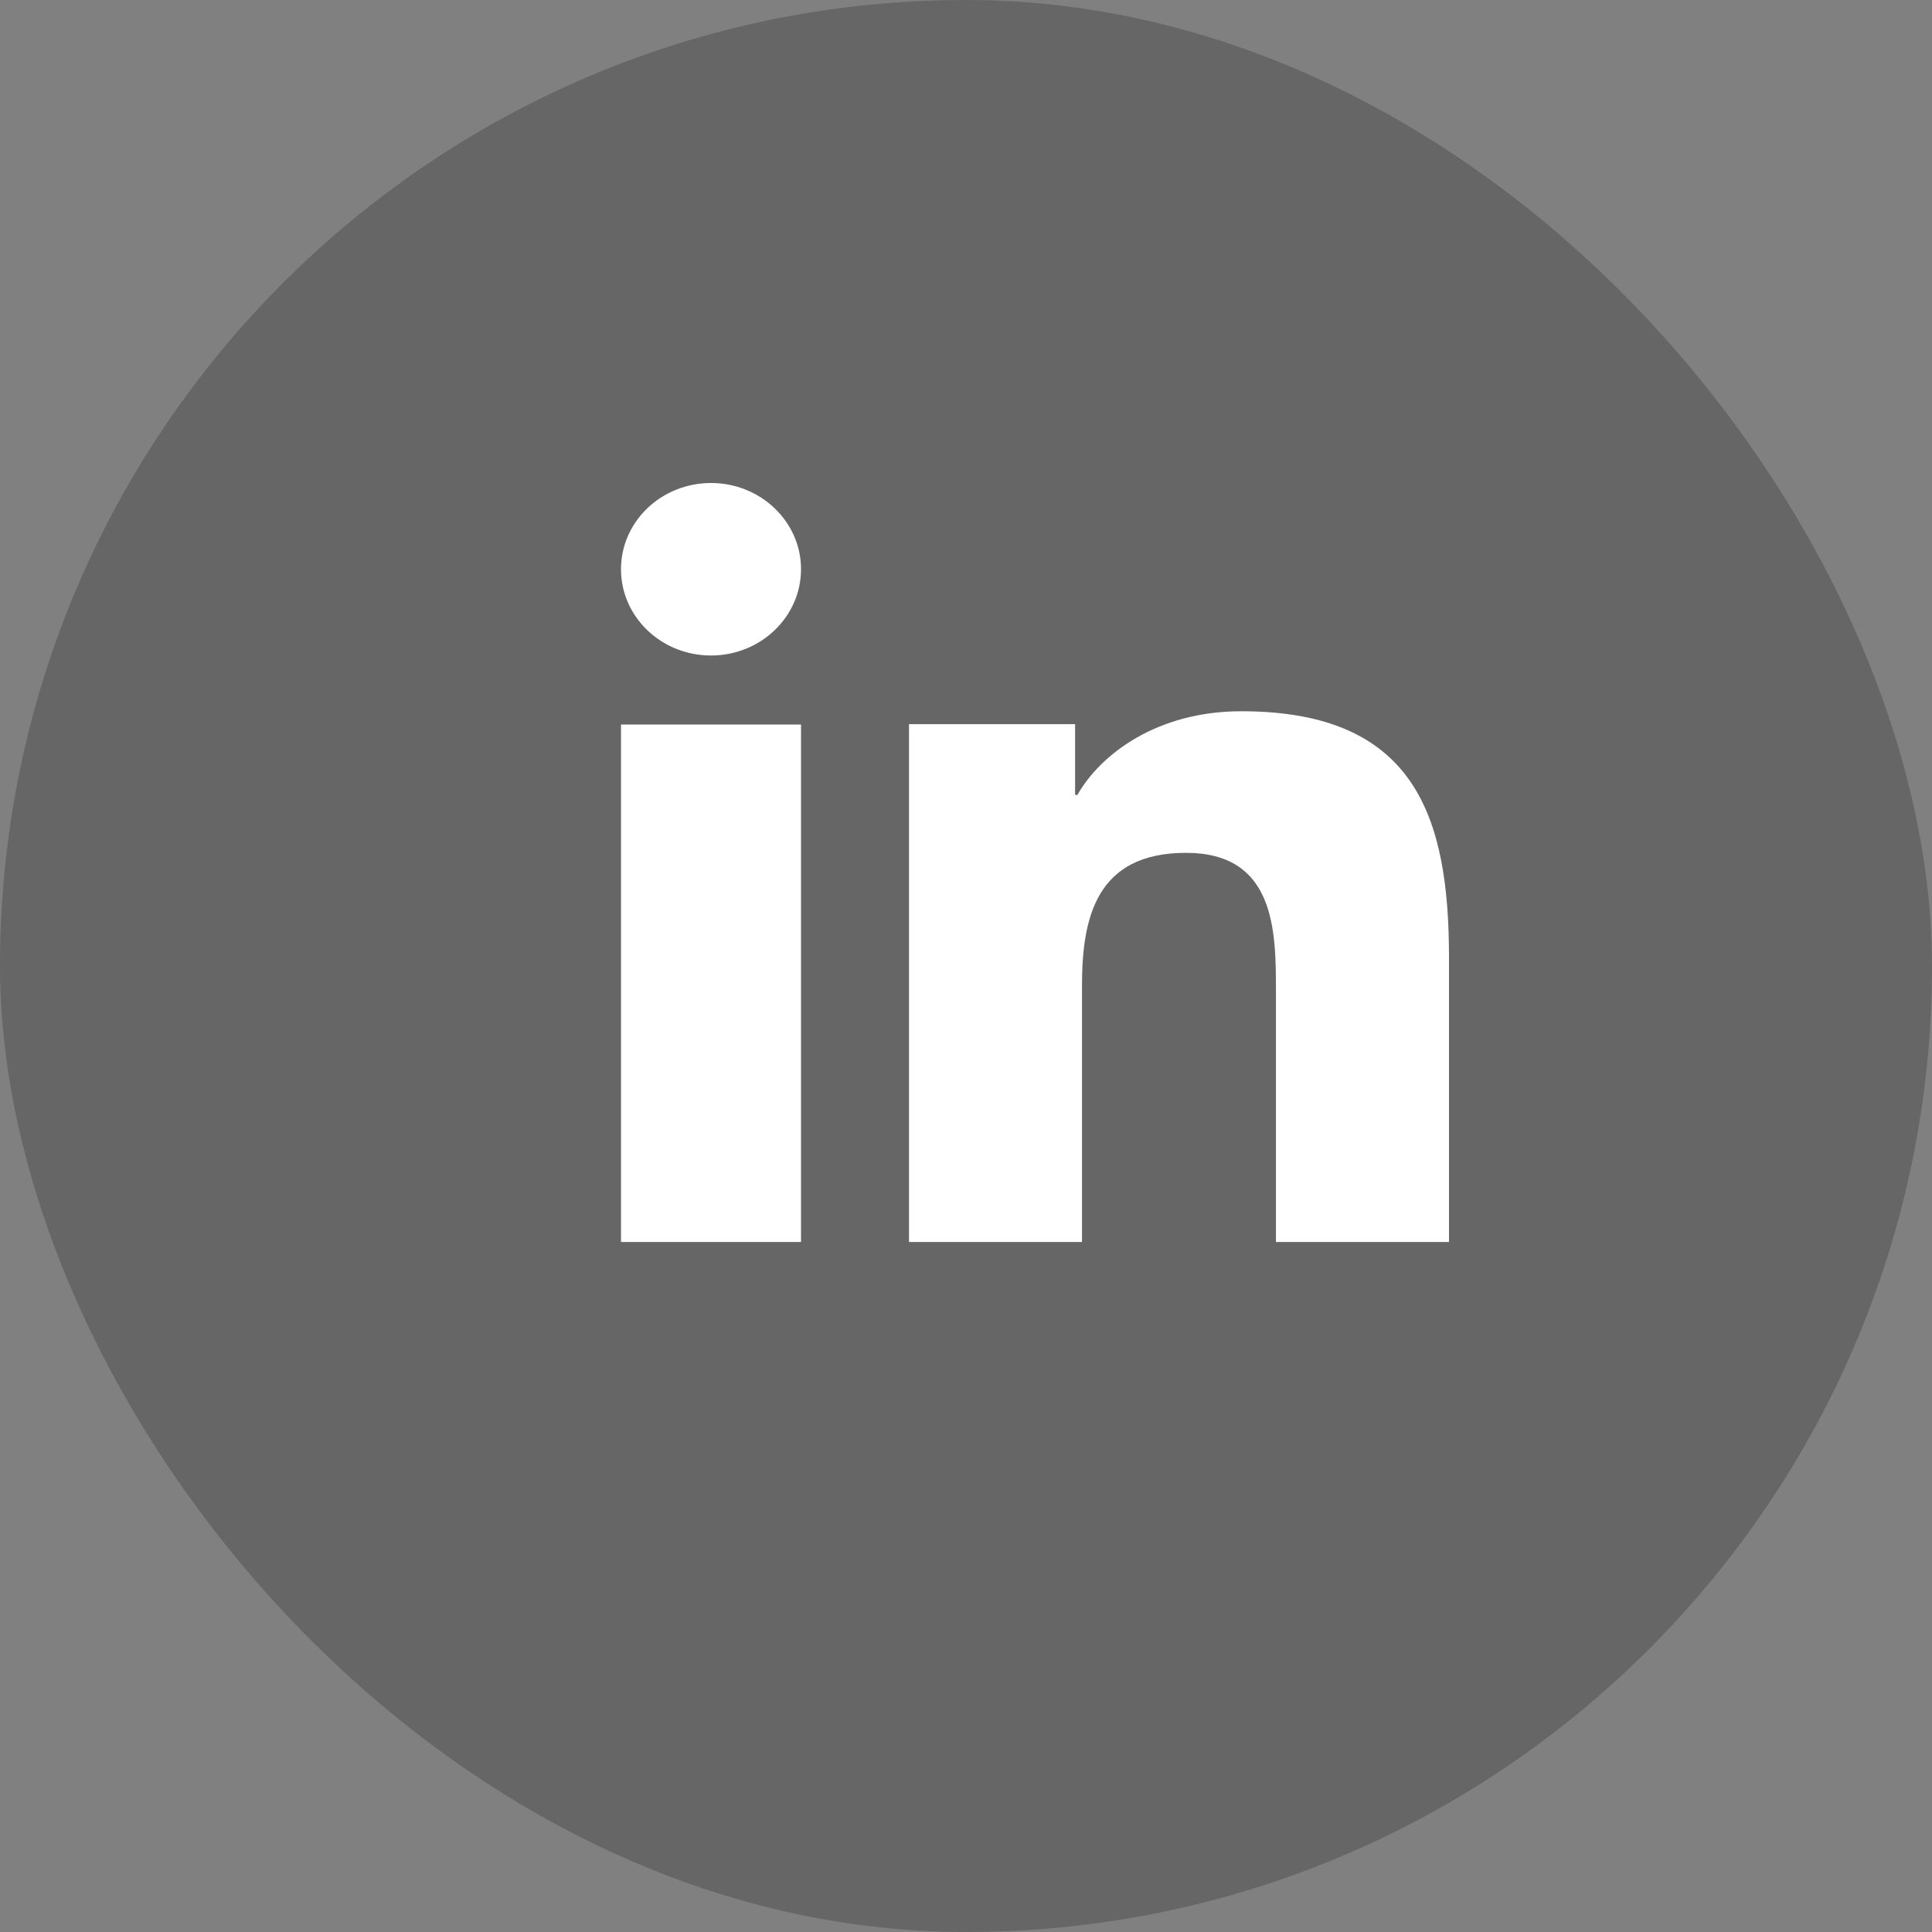 <svg width="28" height="28" viewBox="0 0 28 28" fill="none" xmlns="http://www.w3.org/2000/svg">
<rect x="0" y="0" width="28" height="28" fill="#808080" stroke="none"/>
<rect width="28" height="28" rx="14" fill="black" fill-opacity="0.2"/>
<path d="M11.609 18H9V10.5H11.609V18ZM10.305 9.5C9.583 9.5 9 8.94 9 8.249C9 7.559 9.584 7 10.305 7C11.024 7 11.609 7.561 11.609 8.249C11.609 8.94 11.024 9.5 10.305 9.5ZM21 18H18.492V14.35C18.492 13.479 18.475 12.36 17.188 12.36C15.882 12.36 15.681 13.308 15.681 14.287V18H13.174V10.495H15.581V11.52H15.615C15.95 10.93 16.769 10.308 17.99 10.308C20.53 10.308 21 11.863 21 13.883V18Z" fill="white"/>
</svg>
